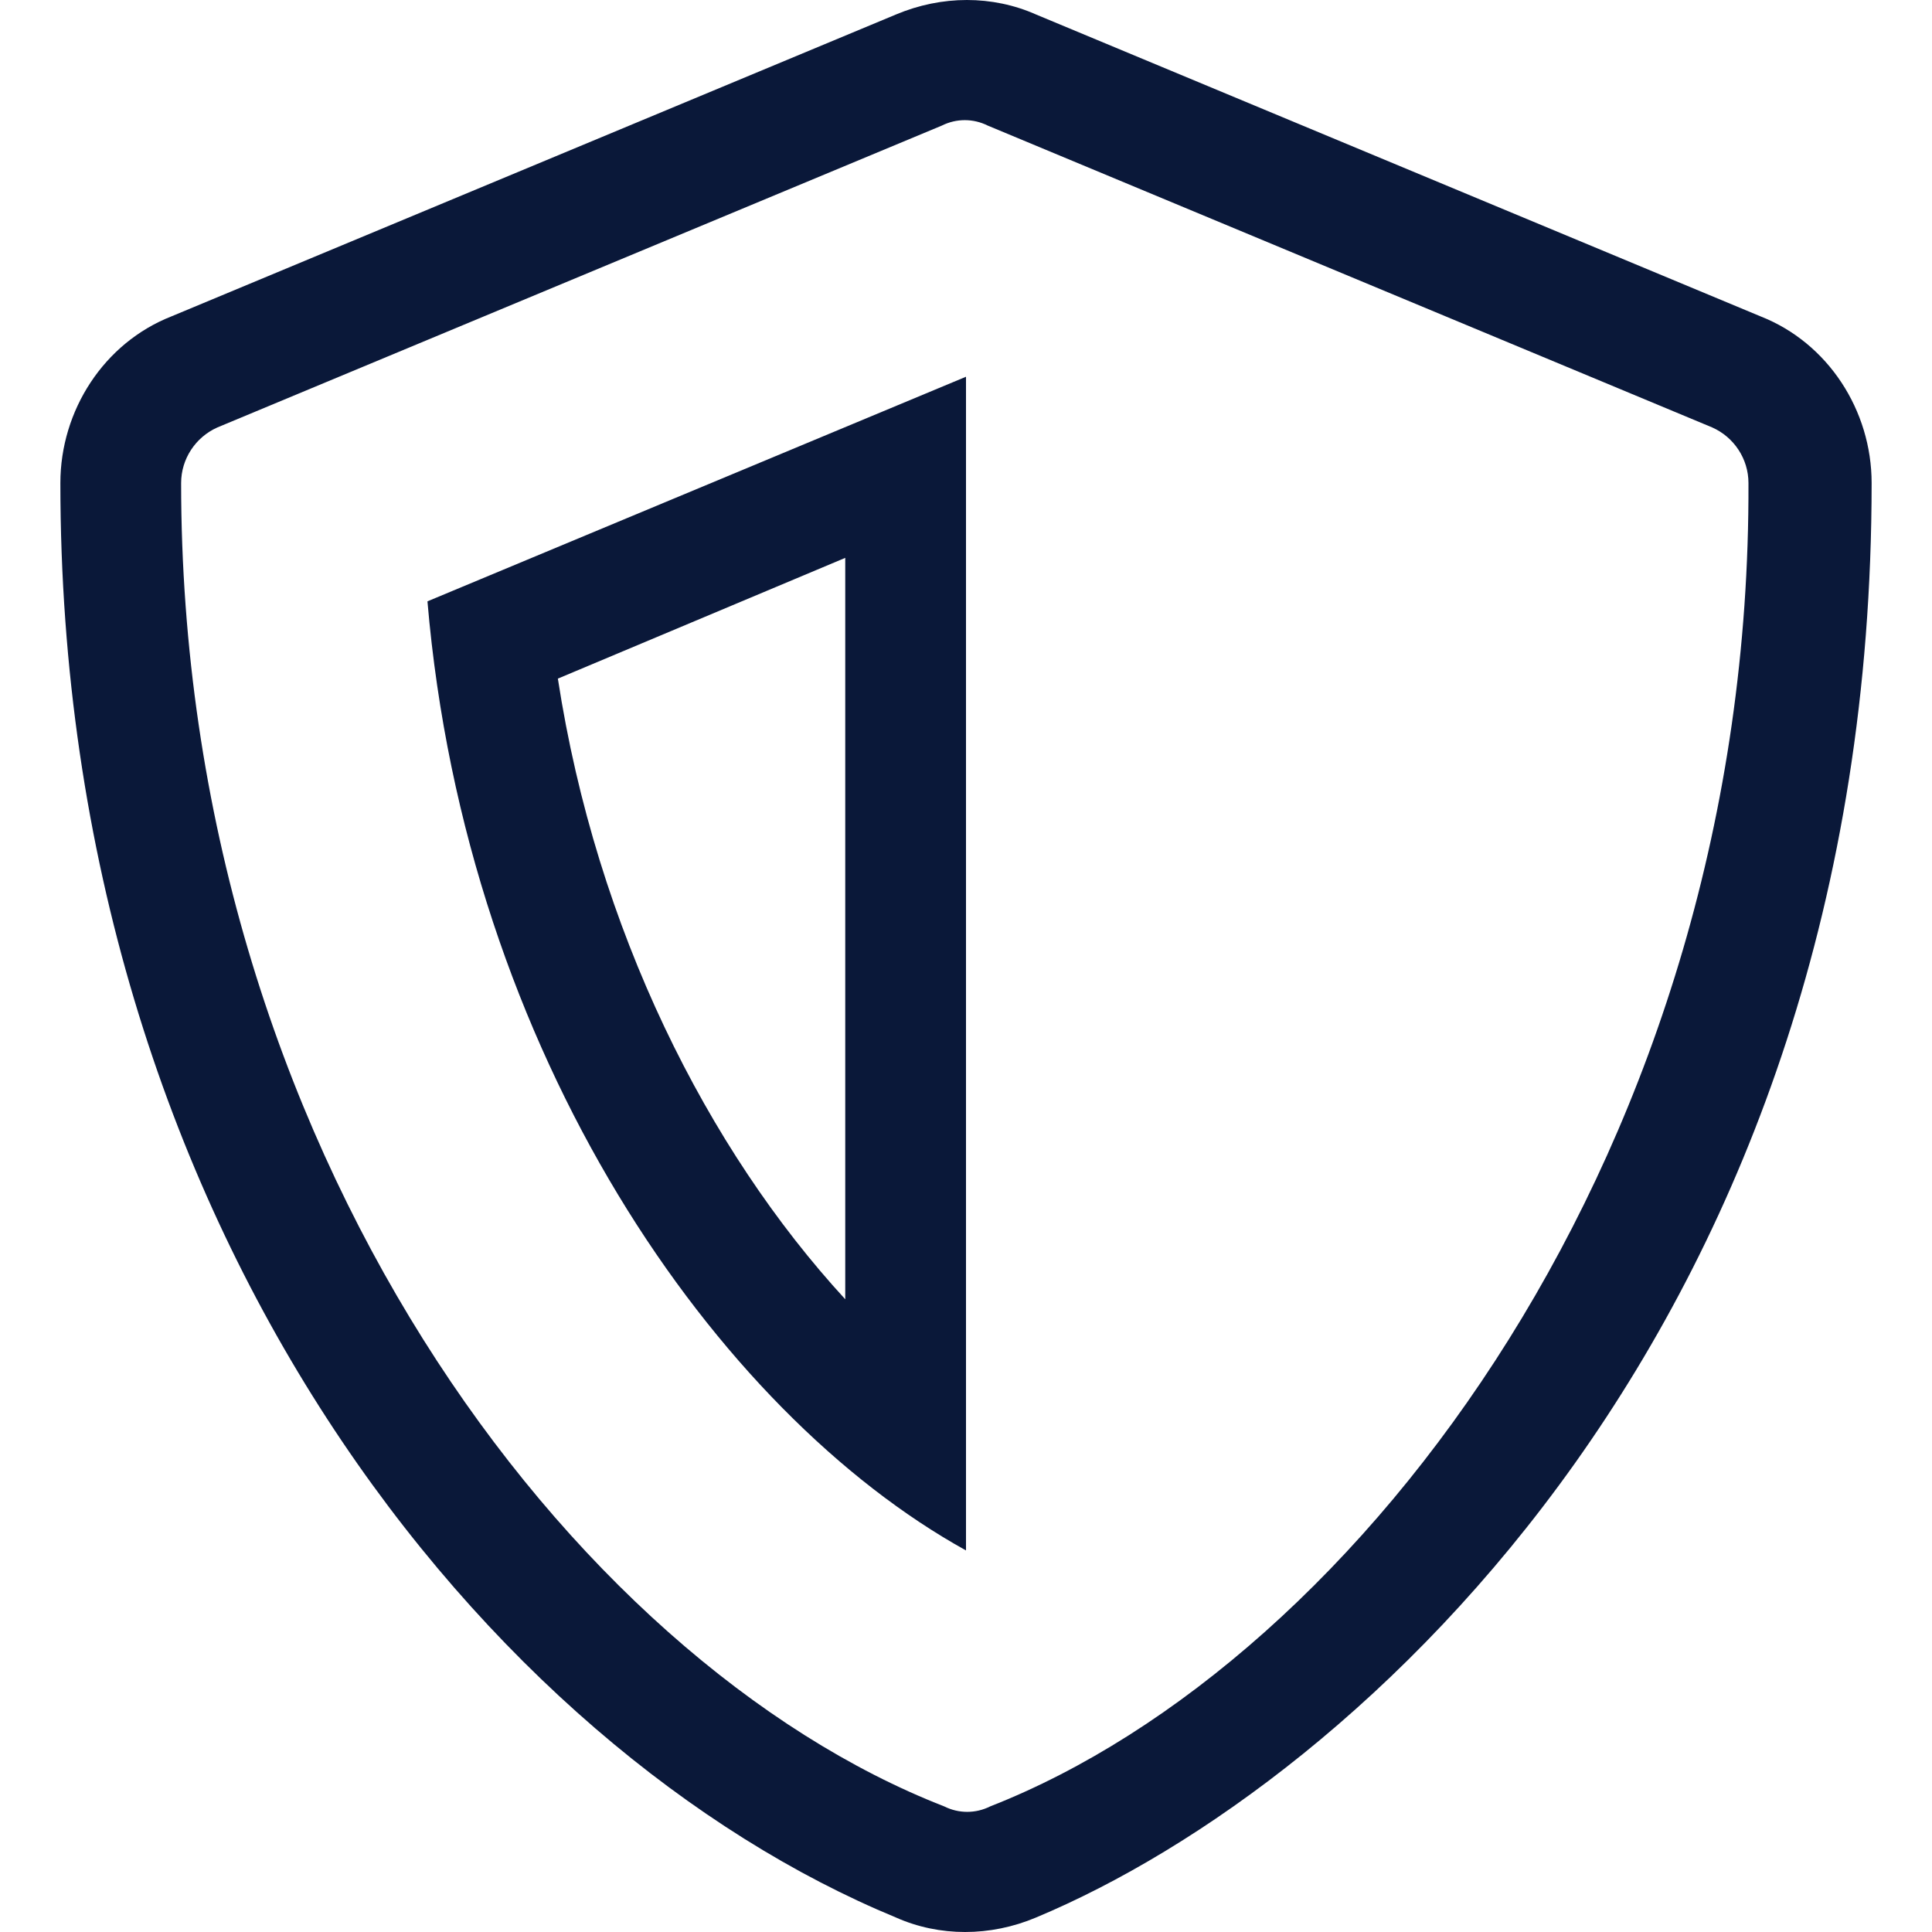 <?xml version="1.0" encoding="utf-8"?>
<!-- Generator: Adobe Illustrator 25.0.0, SVG Export Plug-In . SVG Version: 6.00 Build 0)  -->
<svg version="1.1" id="Layer_1" xmlns="http://www.w3.org/2000/svg" xmlns:xlink="http://www.w3.org/1999/xlink" x="0px" y="0px"
	 viewBox="0 0 80 80" style="enable-background:new 0 0 80 80;" xml:space="preserve">
<style type="text/css">
	.st0{fill:#0A1839;}
</style>
<path class="st0" d="M72.9,13.1l-30-12.5c-1.8-0.8-3.9-0.8-5.8,0l-30,12.5C4.3,14.2,2.5,17,2.5,20c0,31,17.9,52.5,34.6,59.4
	c1.8,0.8,3.9,0.8,5.8,0C56.3,73.8,77.5,54.6,77.5,20C77.5,17,75.7,14.2,72.9,13.1z M41,74.8c-0.6,0.3-1.3,0.3-1.9,0
	C23.7,68.8,7.5,47.5,7.5,20c0-1,0.6-1.9,1.5-2.3L39,5.2c0.6-0.3,1.3-0.3,1.9,0l30,12.5c0.9,0.4,1.5,1.3,1.5,2.3
	C72.5,47.5,56.3,68.8,41,74.8z M40,64.2V15.6l-22.3,9.3C19.3,43.7,29.7,58.5,40,64.2z M35,53.8c-5.7-6.2-10.3-15.3-11.9-25.7l11.9-5
	V53.8z"/>
</svg>
